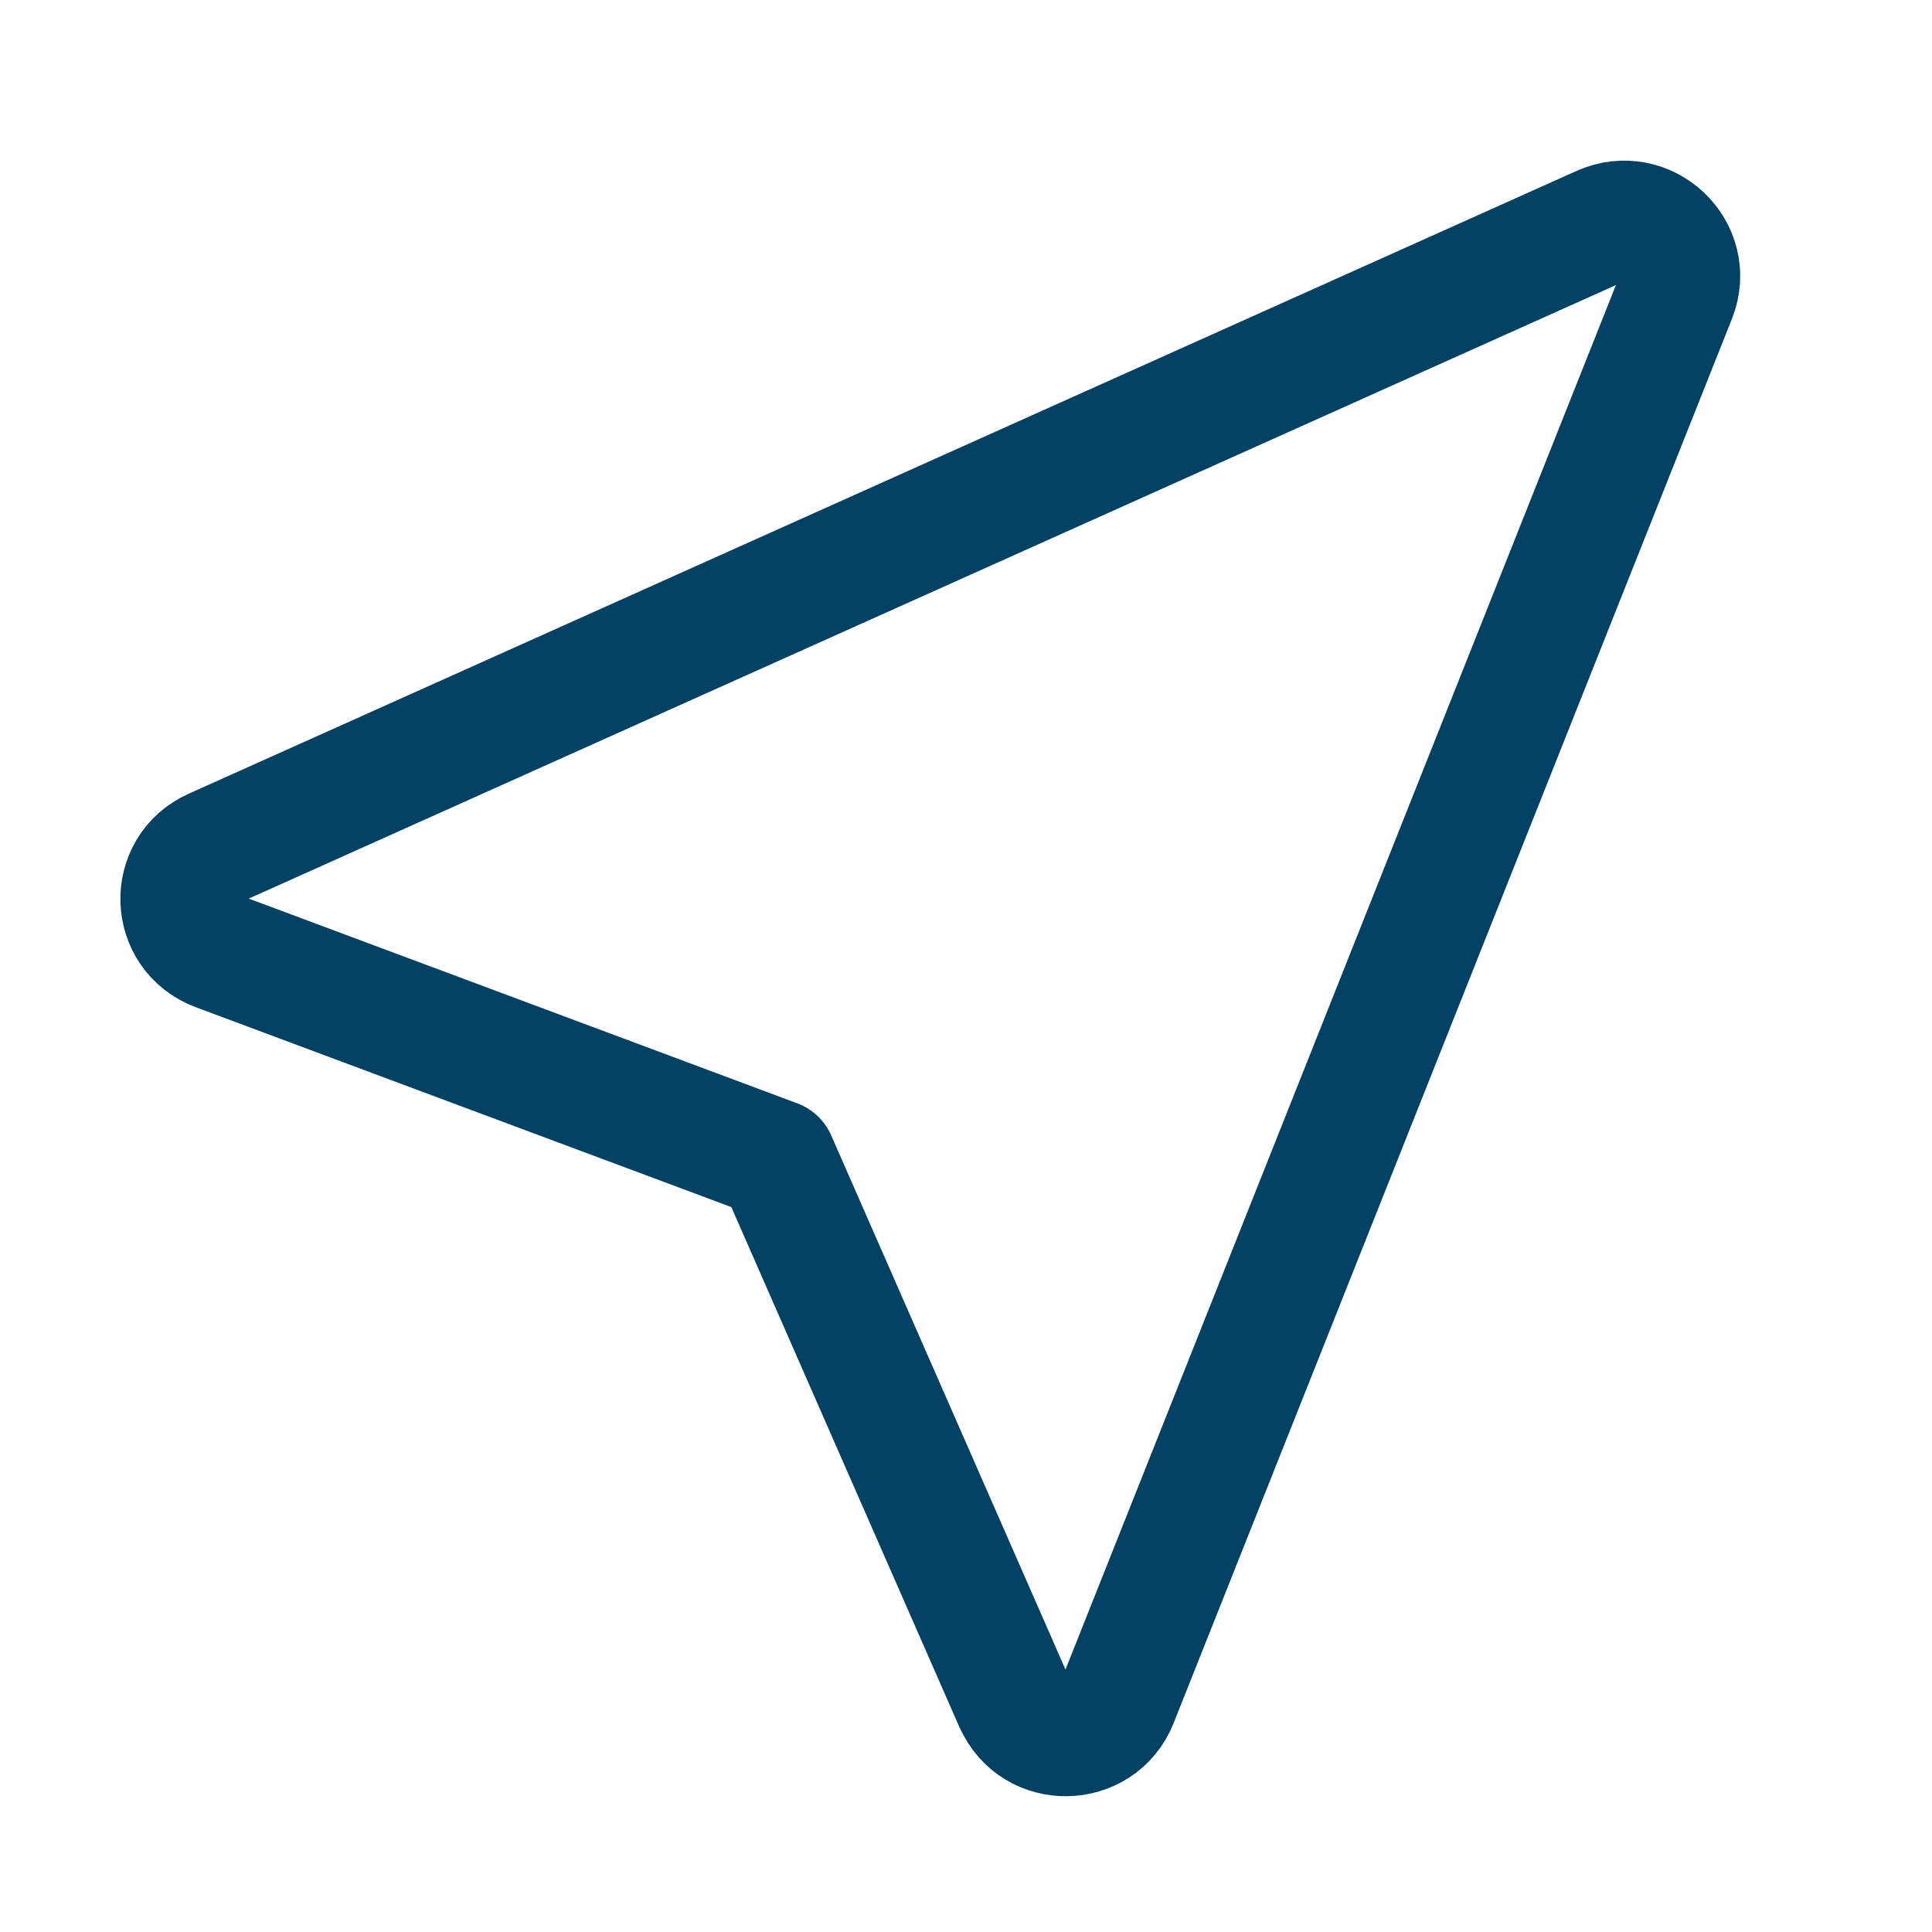 <svg width="40" height="40" viewBox="0 0 40 40" fill="none" xmlns="http://www.w3.org/2000/svg">
<path d="M21.004 35.259L16.07 24.009L4.489 19.687C3.521 19.325 3.478 17.989 4.417 17.569L33.145 4.677C34.091 4.25 35.081 5.181 34.701 6.141L23.141 35.217C22.761 36.169 21.413 36.191 21.004 35.252V35.259Z" stroke="#004164" stroke-width="2.49" stroke-linecap="round" stroke-linejoin="round"/>
</svg>

